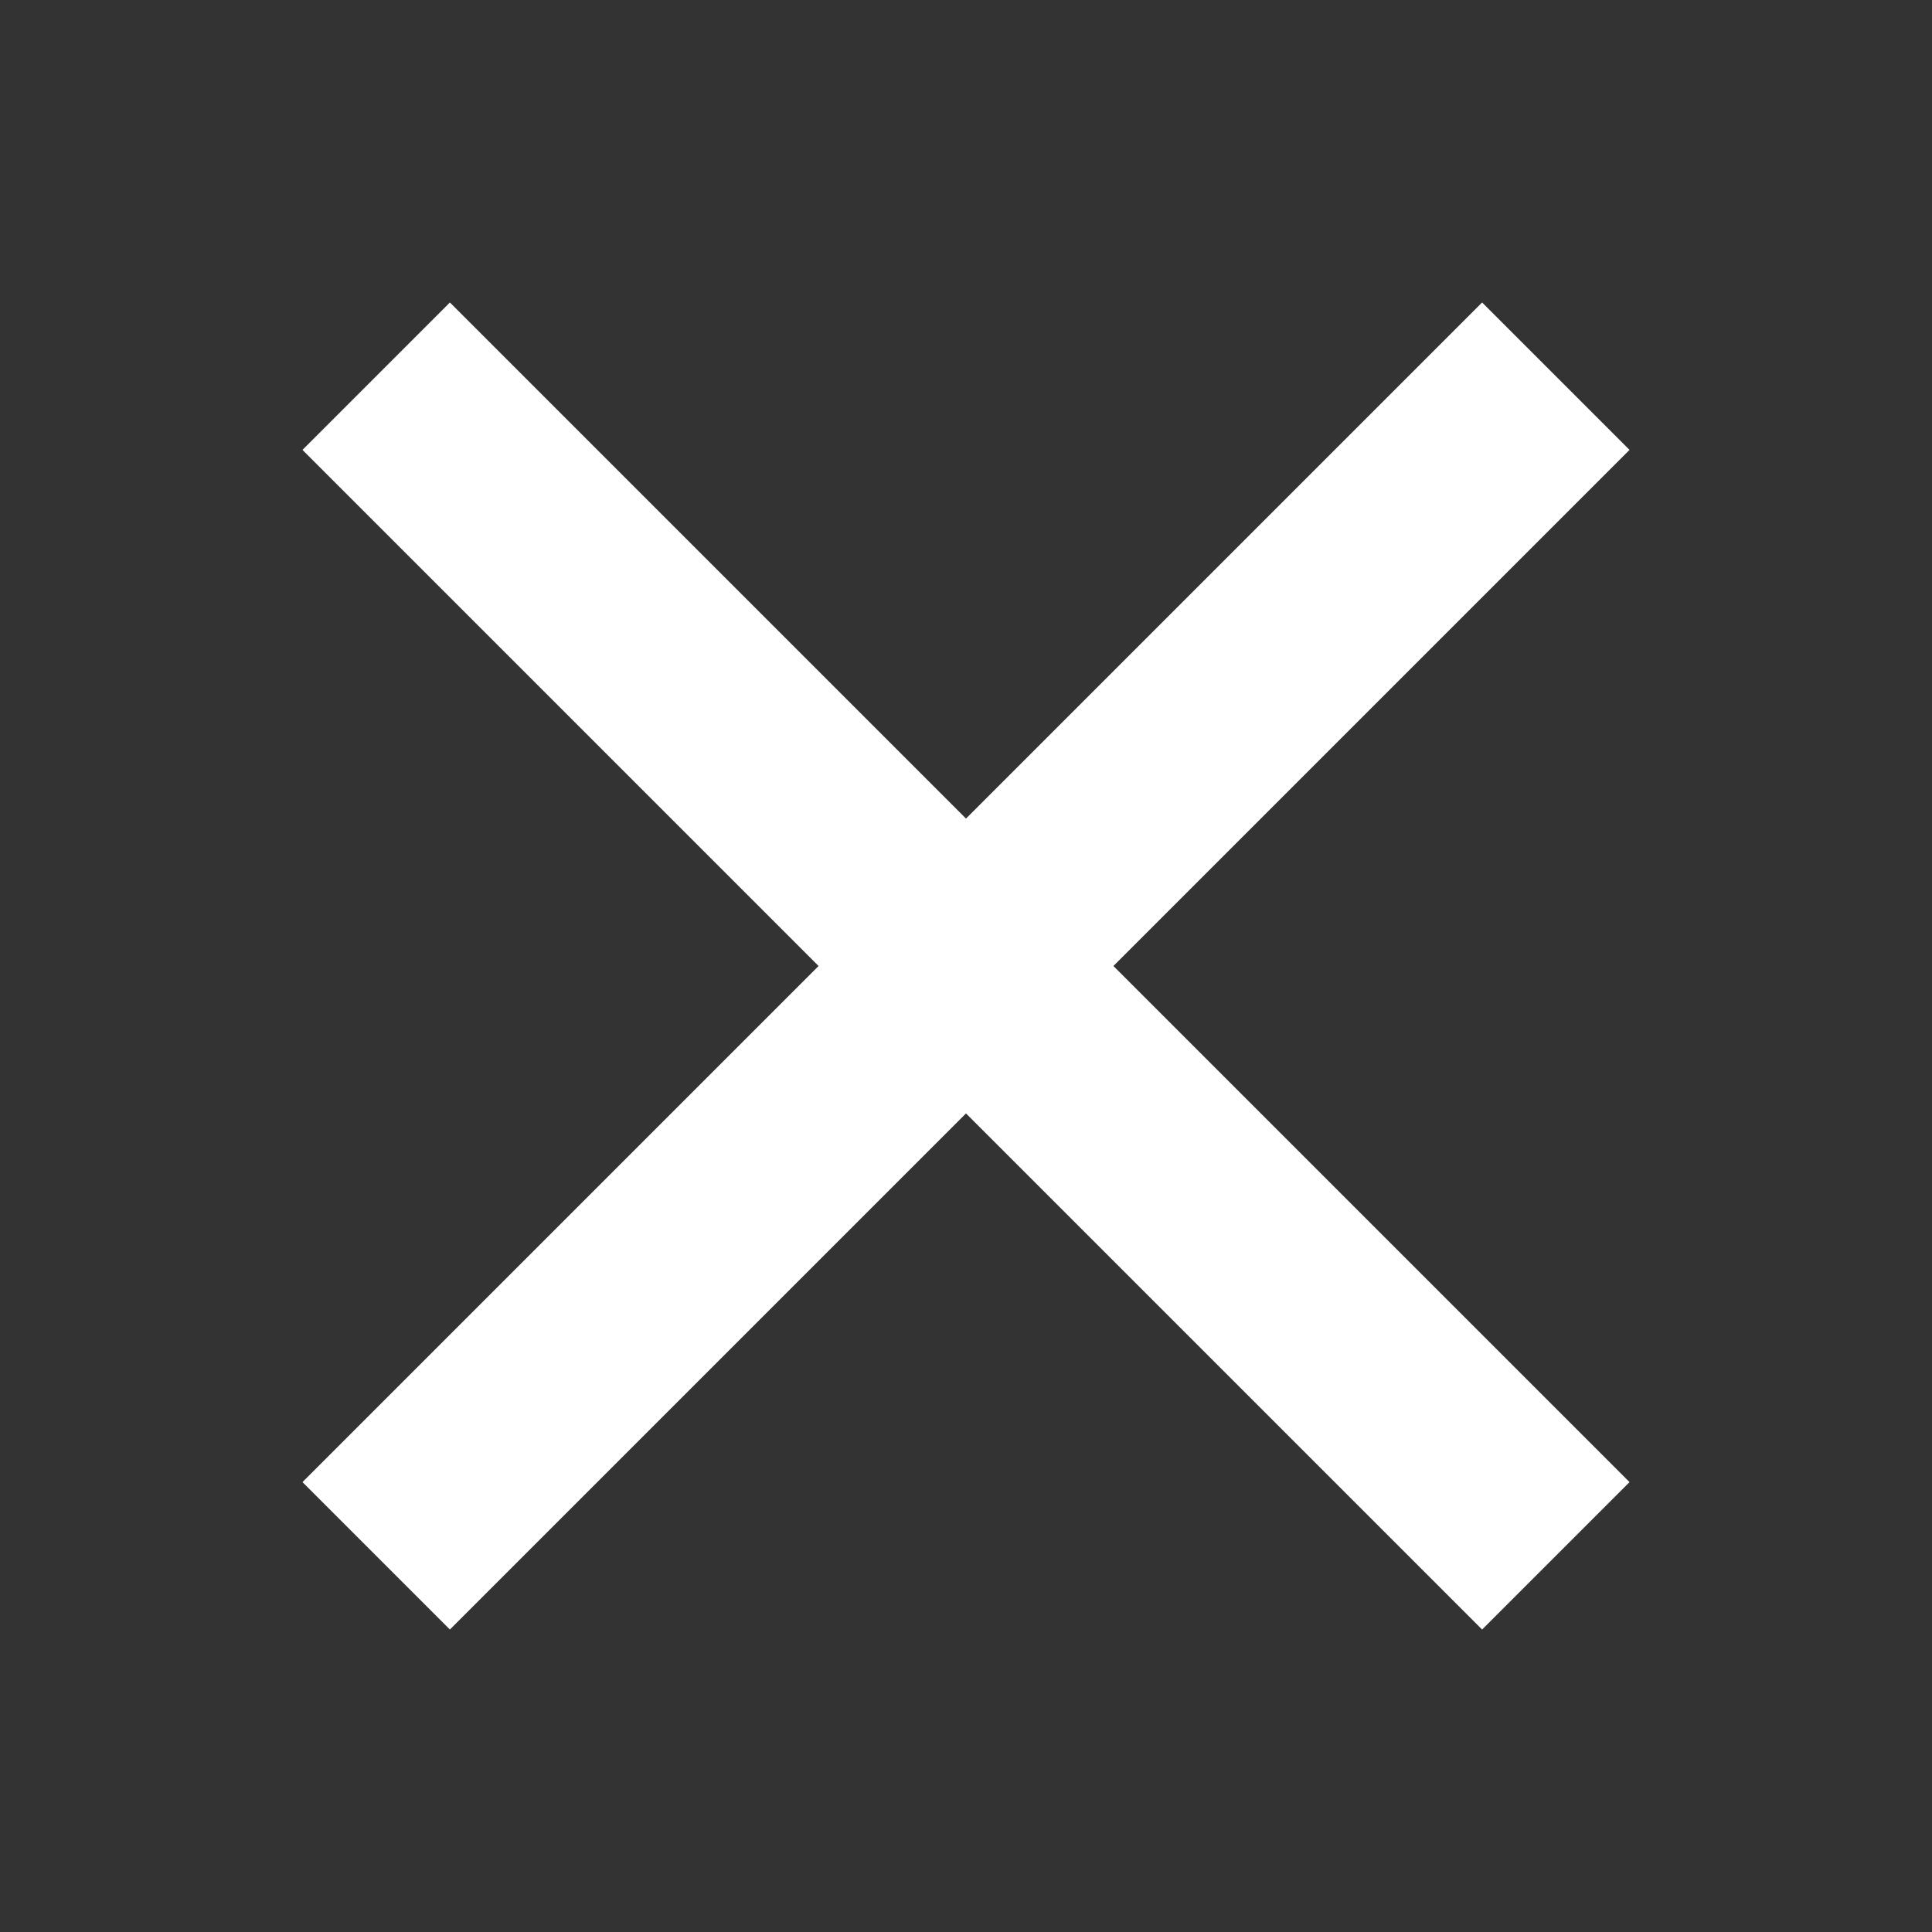<svg id="close" xmlns="http://www.w3.org/2000/svg" width="36" height="36" viewBox="0 0 36 36">
  <rect x="0" y="0" width="36" height="36" fill="#333333" stroke="none"/>
  <path id="Path_279" data-name="Path 279" d="M0,0H36V36H0Z" fill="none"/>
  <path id="Path_280" data-name="Path 280" d="M18,15.253l9.617-9.617,2.747,2.747L20.747,18l9.617,9.617-2.747,2.747L18,20.747,8.383,30.364,5.636,27.617,15.253,18,5.636,8.383,8.383,5.636Z" transform="translate(0)" fill="#fff"/>
</svg>
